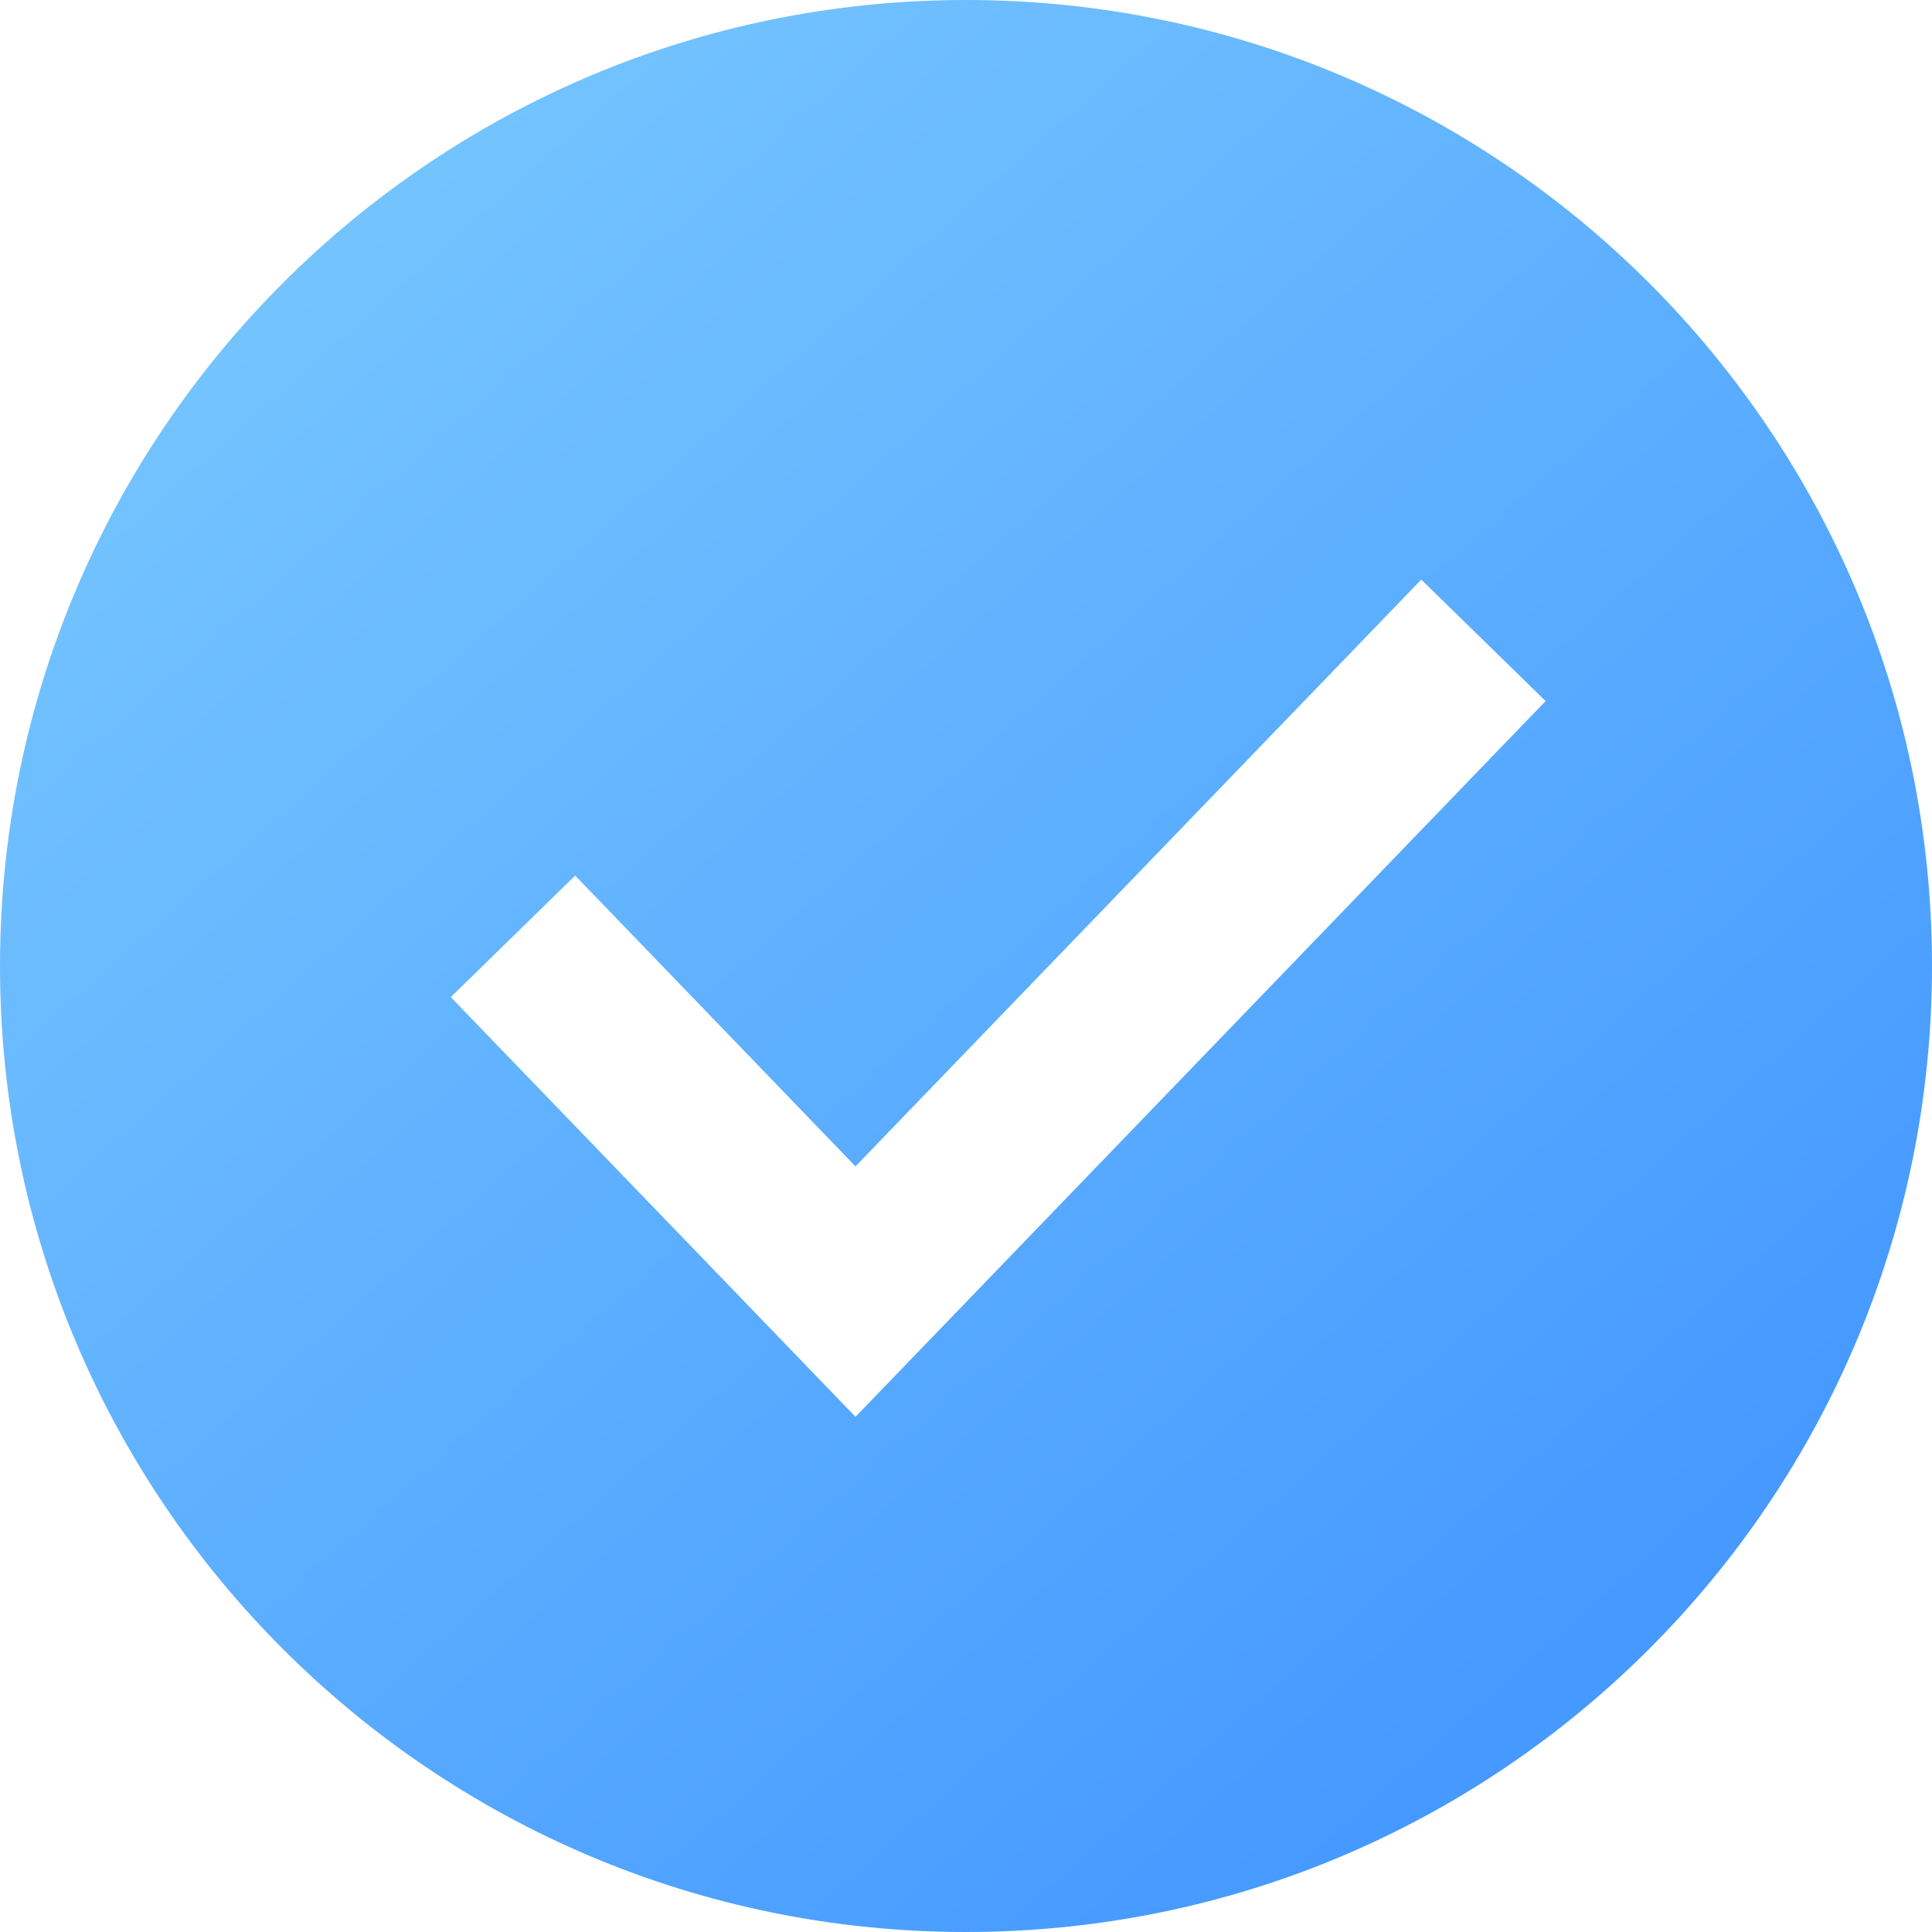 <?xml version="1.0" encoding="UTF-8"?>
<svg width="30px" height="30px" viewBox="0 0 30 30" version="1.1" xmlns="http://www.w3.org/2000/svg" xmlns:xlink="http://www.w3.org/1999/xlink">
    <!-- Generator: sketchtool 53.2 (72643) - https://sketchapp.com -->
    <title>9EACA3BD-9D28-438A-A1EA-B53EA433FDF7</title>
    <desc>Created with sketchtool.</desc>
    <defs>
        <linearGradient x1="9.49%" y1="8.234%" x2="84.927%" y2="93.275%" id="linearGradient-1">
            <stop stop-color="#77C7FF" offset="0%"></stop>
            <stop stop-color="#4296FF" offset="100%"></stop>
        </linearGradient>
    </defs>
    <g id="OUT" stroke="none" stroke-width="1" fill="none" fill-rule="evenodd">
        <g id="DSN-2495_Landing_b2b_Agents_desktop" transform="translate(-535, -2972)" fill="url(#linearGradient-1)">
            <g id="Group-4" transform="translate(535, 2971)">
                <path d="M15,31 C6.716,31 0,24.284 0,16 C0,7.716 6.716,1 15,1 C23.284,1 30,7.716 30,16 C30,24.284 23.284,31 15,31 Z M22.069,10 L13.284,19.111 L8.931,14.596 L7,16.483 L13.284,23 L24,11.886 L22.069,10 Z" id="Combined-Shape-Copy"></path>
            </g>
        </g>
    </g>
</svg>